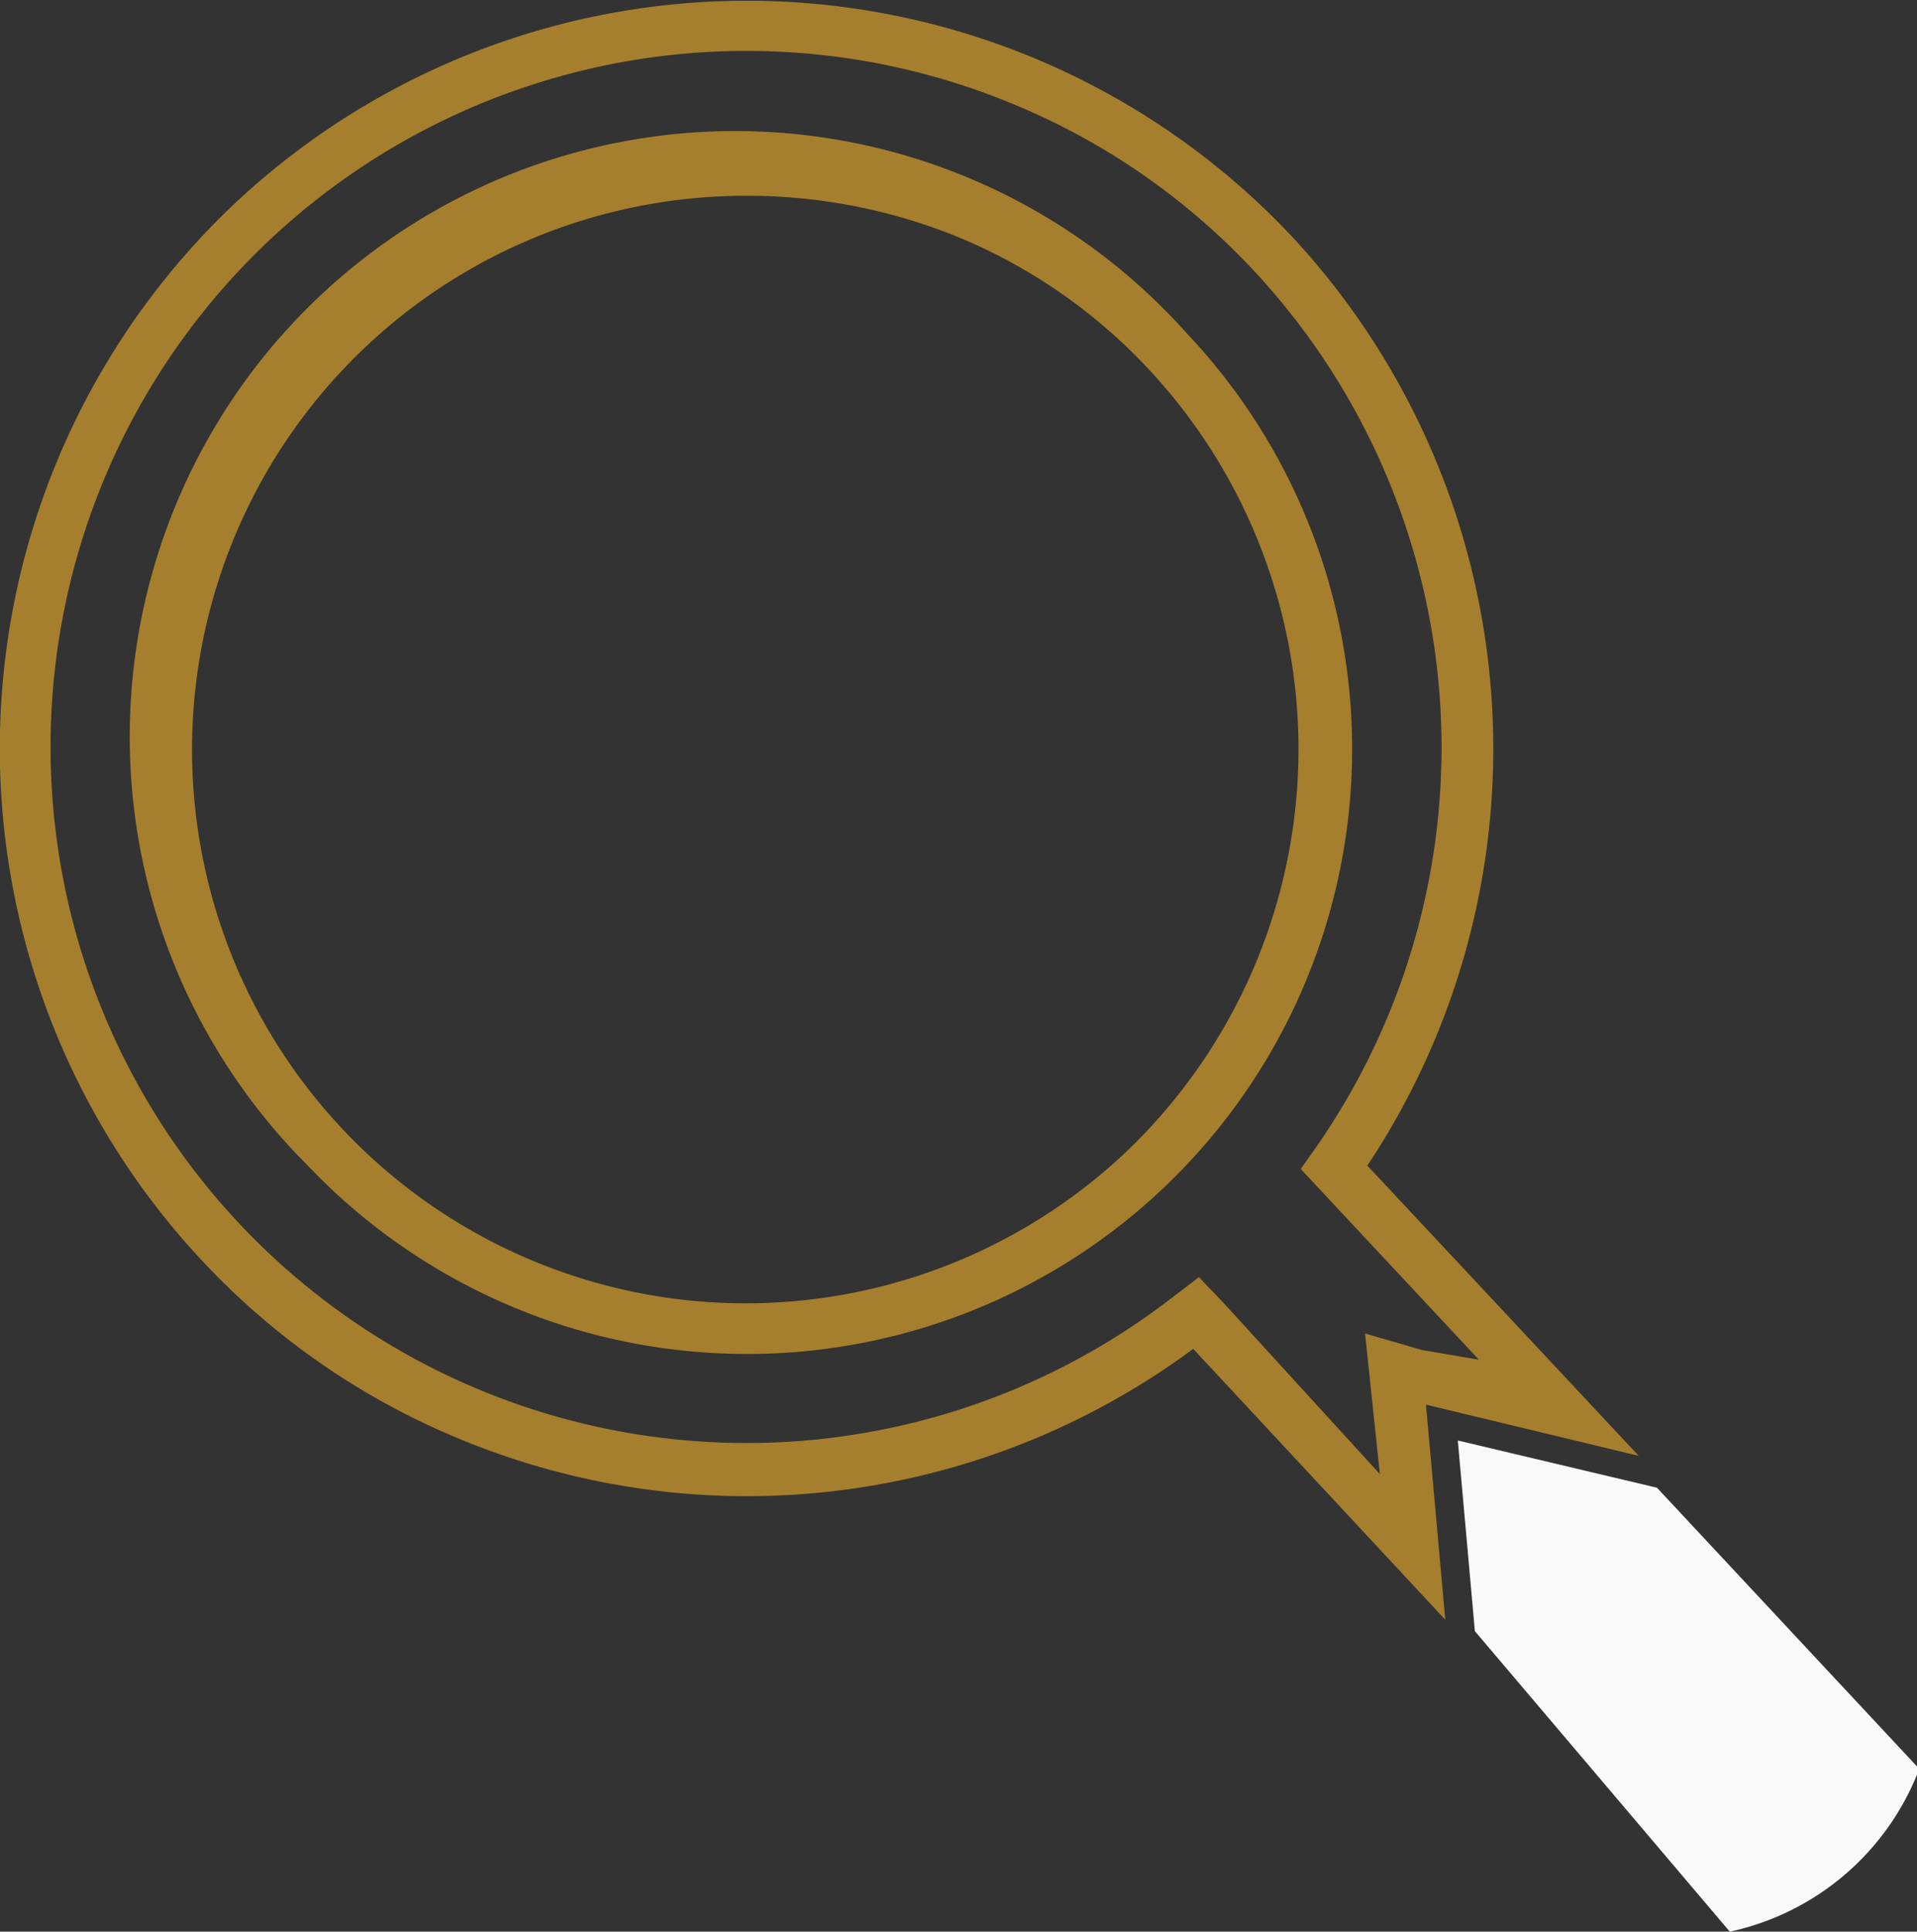 <svg id="searchicon" xmlns="http://www.w3.org/2000/svg" width="33.69" height="33.94" viewBox="0 0 33.69 33.94"><rect x="0" y="0" width="33.69" height="33.94" fill="#333333" stroke="none"/><path d="M124.88,93l-4.77-5.1a13.22,13.22,0,0,0-1.33-16.33A13.15,13.15,0,0,0,100.2,71a13.17,13.17,0,0,0-.56,18.58,12.92,12.92,0,0,0,4.51,3.12,13.18,13.18,0,0,0,12.9-1.58l4.43,4.76-.34-3.78Zm-4.55.32-2.74-3-.44-.46-.51.39a12.23,12.23,0,1,1-2.75-21,12.08,12.08,0,0,1,4.22,2.92,12.29,12.29,0,0,1,1.16,15.32l-.33.47,3.13,3.35-1-.17-1-.29Z" transform="translate(-96.08 -67.42)" fill="#a57f2d"/><path d="M116.94,73.28a10.64,10.64,0,1,0-15.48,14.59,10.65,10.65,0,0,0,7.74,3.34,10.63,10.63,0,0,0,7.74-17.93Zm-1.07,14.38a9.73,9.73,0,1,1-6.66-16.8,9.82,9.82,0,0,1,3.72.73,9.57,9.57,0,0,1,3.34,2.32A9.78,9.78,0,0,1,115.87,87.66Z" transform="translate(-96.08 -67.42)" fill="#a57f2d"/><path d="M122,96.08l-.3-3.35,3.5.83,4.61,4.94a4.6,4.6,0,0,1-3.33,2.86Z" transform="translate(-96.08 -67.42)" fill="#f9f9f9"/></svg>